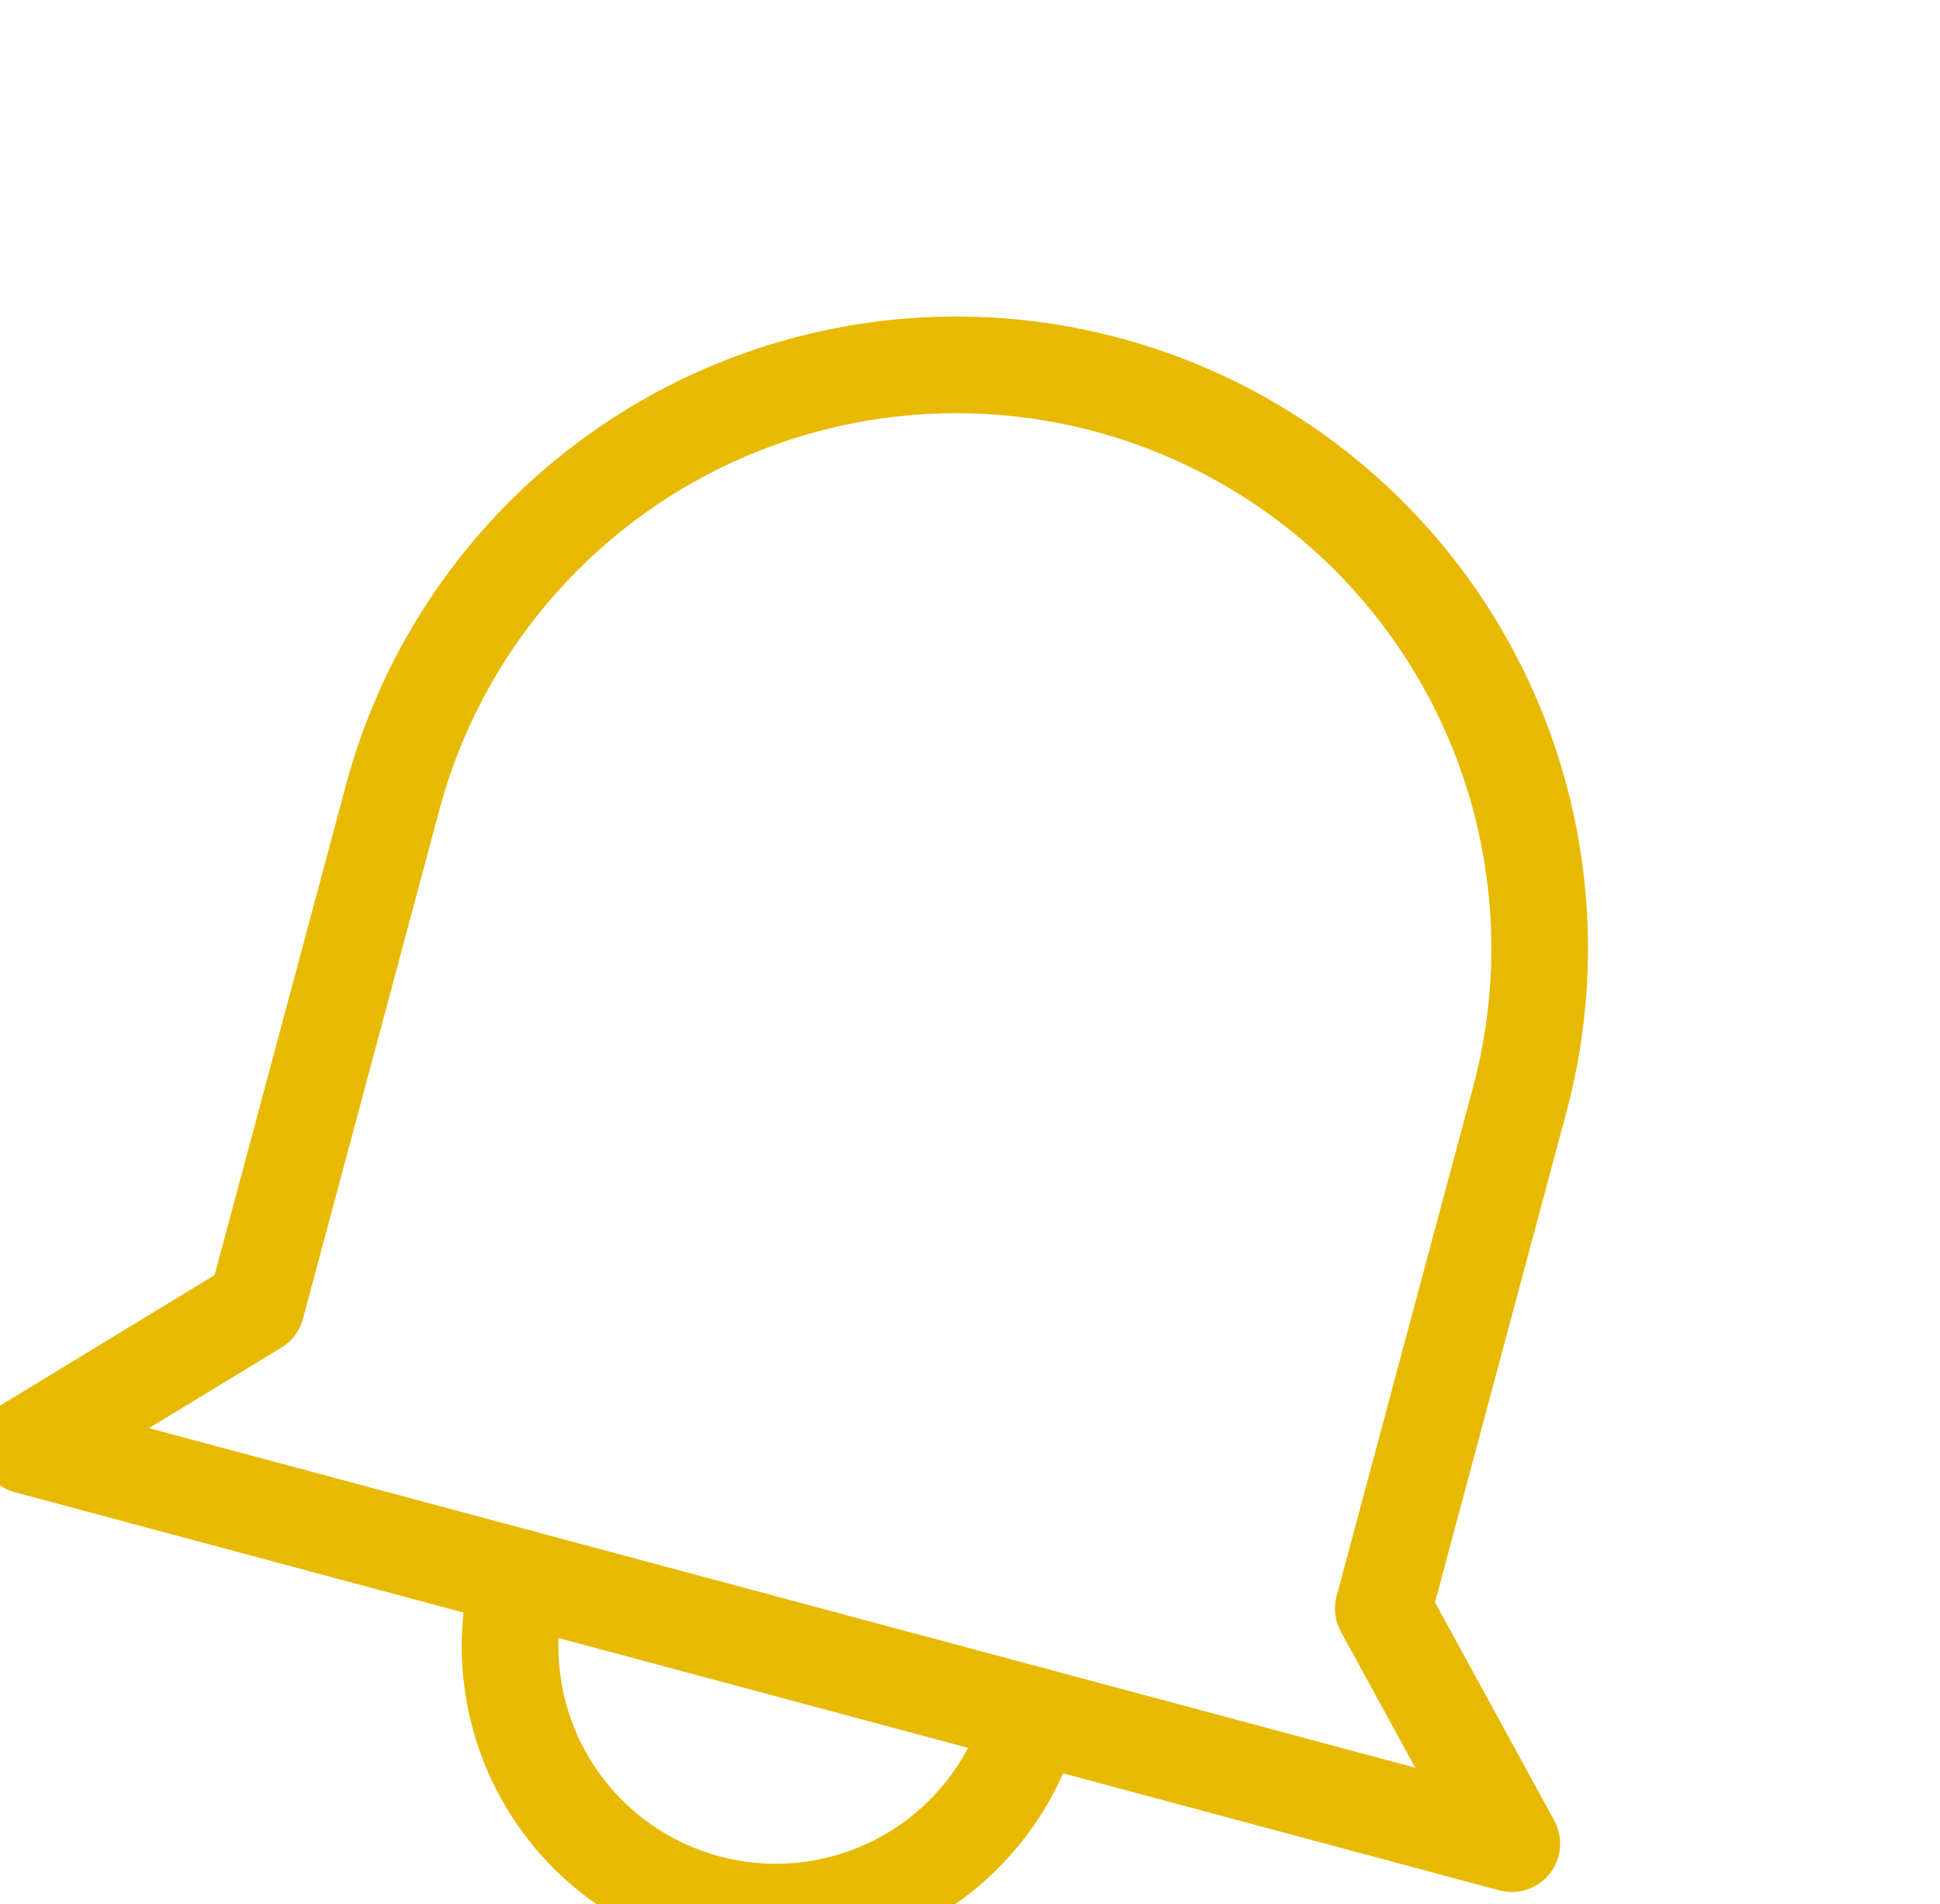 <?xml version="1.0" encoding="UTF-8"?> <svg xmlns="http://www.w3.org/2000/svg" width="28.108" height="27.58" viewBox="0 0 28.108 27.58"><g id="Group_247" data-name="Group 247" transform="matrix(0.966, 0.259, -0.259, 0.966, -6041.788, -7536.678)"><path id="Path_1580" data-name="Path 1580" d="M7795.007,5731.566v-7.631a8.453,8.453,0,0,1,8.453-8.453h0a8.452,8.452,0,0,1,8.451,8.453v7.631l2.68,2.807h-22.264Z" fill="none" stroke="#e7b900" stroke-linecap="round" stroke-linejoin="round" stroke-width="1.4"></path><path id="Path_1581" data-name="Path 1581" d="M7896.473,5962.379a3.848,3.848,0,0,1-7.7,0" transform="translate(-89.071 -228.006)" fill="none" stroke="#e7b900" stroke-linecap="round" stroke-linejoin="round" stroke-width="1.4"></path></g></svg> 